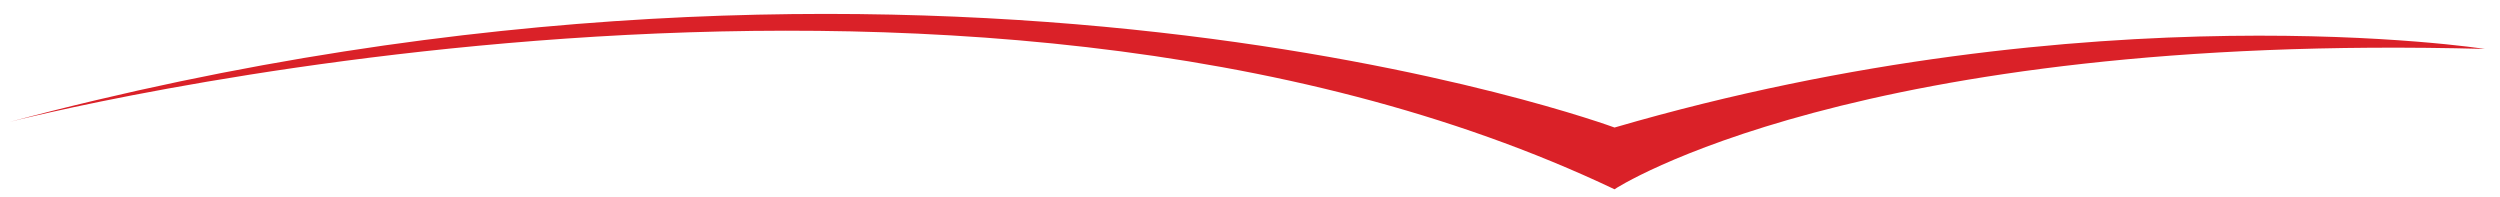 <?xml version="1.0" encoding="utf-8"?>
<!-- Generator: Adobe Illustrator 28.5.0, SVG Export Plug-In . SVG Version: 9.03 Build 54727)  -->
<svg version="1.1" id="Layer_1" xmlns="http://www.w3.org/2000/svg" xmlns:xlink="http://www.w3.org/1999/xlink" x="0px" y="0px"
	 viewBox="0 0 311.7 24.6" style="enable-background:new 0 0 311.7 24.6;" xml:space="preserve">
<style type="text/css">
	.st0{fill-rule:evenodd;clip-rule:evenodd;fill:#DA2128;}
	.st1{display:none;fill-rule:evenodd;clip-rule:evenodd;fill:#007DC5;}
	.st2{display:none;fill-rule:evenodd;clip-rule:evenodd;fill:#DA2128;}
</style>
<g>
	<path class="st0" d="M309.8,6.1c0,0-48.8-7.6-108.5,9.8c0,0-84.8-31.4-200.1-0.7c0,0,118.2-30.5,200.1,8.4
		C201.2,23.6,231.4,4,309.8,6.1z"/>
	<path class="st1" d="M308.8,6.1c0,0-48.8-7.6-108.5,9.8c0,0-84.8-31.4-200.1-0.7c0,0,118.2-30.5,200.1,8.4
		C200.2,23.6,230.4,4,308.8,6.1z"/>
	<path class="st2" d="M309.1,5.6c0,0-48.8-7.6-108.5,9.8c0,0-84.8-31.4-200.1-0.7c0,0,118.2-30.5,200.1,8.4
		C200.5,23.1,230.7,3.5,309.1,5.6z"/>
</g>
</svg>
